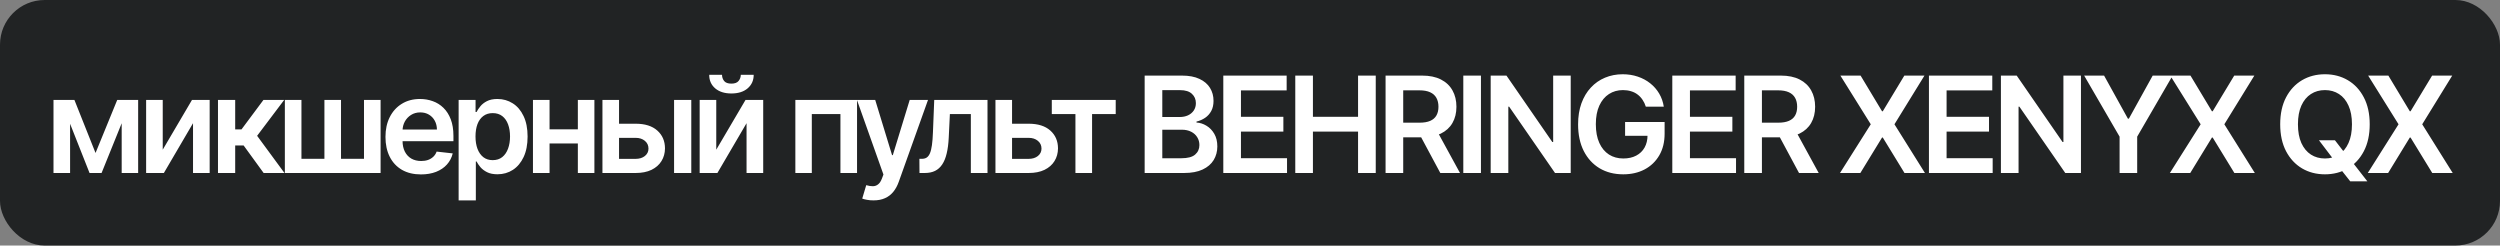 <?xml version="1.0" encoding="UTF-8"?> <svg xmlns="http://www.w3.org/2000/svg" width="224" height="22" viewBox="0 0 224 22" fill="none"><rect x="0" y="0" width="224" height="22" fill="#808080" stroke="none"/><rect width="224" height="22" rx="4" fill="#212324"></rect><path d="M8.56 13.706L10.503 8.955H11.747L9.101 15.5H8.023L5.436 8.955H6.668L8.56 13.706ZM6.28 8.955V15.5H4.793V8.955H6.28ZM10.903 15.5V8.955H12.378V15.5H10.903ZM14.581 13.412L17.201 8.955H18.786V15.5H17.295V11.038L14.683 15.5H13.093V8.955H14.581V13.412ZM19.531 15.5V8.955H21.073V11.597H21.636L23.604 8.955H25.462L23.038 12.168L25.488 15.5H23.622L21.828 13.033H21.073V15.5H19.531ZM25.523 8.955H27.01V14.23H29.068V8.955H30.555V14.23H32.614V8.955H34.101V15.5H25.523V8.955ZM37.717 15.628C37.061 15.628 36.494 15.492 36.017 15.219C35.542 14.943 35.177 14.554 34.922 14.051C34.666 13.546 34.538 12.95 34.538 12.266C34.538 11.592 34.666 11.001 34.922 10.493C35.18 9.982 35.541 9.584 36.004 9.3C36.467 9.013 37.011 8.869 37.636 8.869C38.039 8.869 38.42 8.935 38.778 9.065C39.139 9.193 39.457 9.392 39.733 9.662C40.011 9.932 40.23 10.276 40.389 10.693C40.548 11.108 40.628 11.602 40.628 12.176V12.649H35.263V11.609H39.149C39.146 11.314 39.082 11.051 38.957 10.821C38.832 10.588 38.657 10.405 38.433 10.271C38.211 10.138 37.953 10.071 37.657 10.071C37.342 10.071 37.065 10.148 36.826 10.301C36.588 10.452 36.402 10.651 36.268 10.898C36.138 11.142 36.071 11.411 36.068 11.703V12.611C36.068 12.992 36.138 13.318 36.277 13.591C36.416 13.861 36.611 14.068 36.861 14.213C37.111 14.355 37.403 14.426 37.738 14.426C37.963 14.426 38.166 14.395 38.348 14.332C38.53 14.267 38.687 14.172 38.821 14.047C38.954 13.922 39.055 13.767 39.123 13.582L40.564 13.744C40.473 14.125 40.299 14.457 40.044 14.742C39.791 15.023 39.467 15.242 39.072 15.398C38.677 15.551 38.226 15.628 37.717 15.628ZM41.093 17.954V8.955H42.61V10.037H42.699C42.779 9.878 42.891 9.709 43.036 9.53C43.181 9.348 43.377 9.193 43.624 9.065C43.871 8.935 44.186 8.869 44.57 8.869C45.076 8.869 45.532 8.999 45.938 9.257C46.347 9.513 46.671 9.892 46.909 10.395C47.151 10.895 47.272 11.508 47.272 12.236C47.272 12.954 47.154 13.565 46.918 14.068C46.682 14.571 46.361 14.954 45.955 15.219C45.549 15.483 45.088 15.615 44.574 15.615C44.199 15.615 43.888 15.553 43.641 15.428C43.394 15.303 43.195 15.152 43.044 14.976C42.897 14.797 42.782 14.628 42.699 14.469H42.635V17.954H41.093ZM42.605 12.227C42.605 12.651 42.665 13.021 42.784 13.339C42.907 13.658 43.081 13.906 43.309 14.085C43.539 14.261 43.817 14.349 44.144 14.349C44.485 14.349 44.77 14.258 45 14.077C45.23 13.892 45.404 13.641 45.52 13.322C45.639 13.001 45.699 12.636 45.699 12.227C45.699 11.821 45.641 11.46 45.524 11.145C45.408 10.829 45.235 10.582 45.005 10.403C44.774 10.224 44.487 10.135 44.144 10.135C43.814 10.135 43.534 10.222 43.304 10.395C43.074 10.568 42.899 10.811 42.78 11.124C42.664 11.436 42.605 11.804 42.605 12.227ZM52.248 11.588V12.854H48.763V11.588H52.248ZM49.24 8.955V15.5H47.753V8.955H49.24ZM53.258 8.955V15.5H51.775V8.955H53.258ZM55.023 11.085H56.953C57.789 11.085 58.435 11.288 58.892 11.695C59.35 12.101 59.58 12.633 59.583 13.293C59.58 13.722 59.475 14.102 59.267 14.435C59.063 14.767 58.764 15.028 58.373 15.219C57.983 15.406 57.51 15.5 56.953 15.5H53.979V8.955H55.466V14.234H56.953C57.289 14.234 57.564 14.149 57.78 13.979C57.996 13.805 58.104 13.584 58.104 13.314C58.104 13.03 57.996 12.798 57.78 12.619C57.564 12.44 57.289 12.351 56.953 12.351H55.023V11.085ZM60.397 15.5V8.955H61.939V15.5H60.397ZM64.177 13.412L66.798 8.955H68.383V15.5H66.891V11.038L64.279 15.5H62.69V8.955H64.177V13.412ZM66.376 6.705H67.531C67.531 7.202 67.35 7.605 66.99 7.915C66.632 8.222 66.146 8.375 65.532 8.375C64.924 8.375 64.44 8.222 64.079 7.915C63.721 7.605 63.544 7.202 63.546 6.705H64.693C64.693 6.909 64.755 7.092 64.88 7.254C65.008 7.413 65.225 7.493 65.532 7.493C65.833 7.493 66.048 7.413 66.176 7.254C66.306 7.095 66.373 6.912 66.376 6.705ZM71.264 15.5V8.955H76.791V15.5H75.303V10.22H72.738V15.5H71.264ZM78.261 17.954C78.051 17.954 77.857 17.938 77.678 17.903C77.501 17.872 77.361 17.835 77.256 17.793L77.614 16.591C77.838 16.656 78.038 16.688 78.215 16.685C78.391 16.682 78.546 16.626 78.679 16.518C78.815 16.413 78.93 16.237 79.024 15.99L79.156 15.636L76.783 8.955H78.419L79.928 13.898H79.996L81.509 8.955H83.149L80.528 16.293C80.406 16.639 80.244 16.936 80.043 17.183C79.841 17.433 79.594 17.624 79.301 17.754C79.011 17.888 78.665 17.954 78.261 17.954ZM82.386 15.5L82.377 14.23H82.603C82.774 14.23 82.917 14.192 83.034 14.115C83.15 14.038 83.247 13.911 83.323 13.732C83.4 13.55 83.46 13.305 83.502 12.999C83.545 12.692 83.575 12.31 83.592 11.852L83.707 8.955H88.48V15.5H86.988V10.22H85.109L85.007 12.329C84.981 12.875 84.92 13.348 84.823 13.749C84.73 14.146 84.596 14.474 84.423 14.733C84.252 14.992 84.038 15.185 83.779 15.312C83.521 15.438 83.216 15.5 82.863 15.5H82.386ZM90.237 11.085H92.167C93.003 11.085 93.649 11.288 94.106 11.695C94.564 12.101 94.794 12.633 94.797 13.293C94.794 13.722 94.689 14.102 94.481 14.435C94.277 14.767 93.978 15.028 93.586 15.219C93.197 15.406 92.724 15.5 92.167 15.5H89.193V8.955H90.68V14.234H92.167C92.503 14.234 92.778 14.149 92.994 13.979C93.21 13.805 93.318 13.584 93.318 13.314C93.318 13.03 93.21 12.798 92.994 12.619C92.778 12.44 92.503 12.351 92.167 12.351H90.237V11.085ZM94.241 10.22V8.955H99.968V10.22H97.85V15.5H96.359V10.22H94.241ZM102.561 15.5V6.773H105.902C106.533 6.773 107.057 6.872 107.475 7.071C107.895 7.267 108.209 7.536 108.417 7.876C108.627 8.217 108.732 8.604 108.732 9.036C108.732 9.391 108.664 9.695 108.527 9.947C108.391 10.197 108.208 10.401 107.978 10.557C107.747 10.713 107.49 10.825 107.206 10.893V10.979C107.516 10.996 107.813 11.091 108.097 11.264C108.384 11.435 108.618 11.676 108.8 11.989C108.982 12.301 109.073 12.679 109.073 13.122C109.073 13.574 108.963 13.98 108.745 14.341C108.526 14.699 108.196 14.982 107.756 15.189C107.316 15.396 106.762 15.5 106.094 15.5H102.561ZM104.142 14.179H105.843C106.417 14.179 106.83 14.07 107.083 13.851C107.338 13.629 107.466 13.345 107.466 12.999C107.466 12.74 107.402 12.507 107.274 12.3C107.147 12.089 106.965 11.925 106.729 11.805C106.493 11.683 106.212 11.622 105.885 11.622H104.142V14.179ZM104.142 10.484H105.706C105.979 10.484 106.225 10.435 106.444 10.335C106.662 10.233 106.834 10.089 106.959 9.905C107.087 9.717 107.151 9.496 107.151 9.24C107.151 8.902 107.032 8.624 106.793 8.405C106.557 8.186 106.206 8.077 105.74 8.077H104.142V10.484ZM109.608 15.5V6.773H115.284V8.098H111.189V10.467H114.99V11.793H111.189V14.175H115.318V15.5H109.608ZM116.057 15.5V6.773H117.638V10.467H121.682V6.773H123.267V15.5H121.682V11.793H117.638V15.5H116.057ZM124.147 15.5V6.773H127.42C128.09 6.773 128.653 6.889 129.107 7.122C129.565 7.355 129.91 7.682 130.143 8.102C130.378 8.52 130.496 9.007 130.496 9.564C130.496 10.124 130.377 10.609 130.138 11.021C129.903 11.43 129.555 11.747 129.094 11.972C128.634 12.193 128.069 12.304 127.398 12.304H125.067V10.992H127.185C127.577 10.992 127.898 10.938 128.148 10.829C128.398 10.719 128.583 10.558 128.702 10.348C128.824 10.135 128.886 9.874 128.886 9.564C128.886 9.254 128.824 8.99 128.702 8.771C128.58 8.55 128.394 8.382 128.144 8.268C127.894 8.152 127.572 8.094 127.177 8.094H125.728V15.5H124.147ZM128.655 11.546L130.816 15.5H129.052L126.93 11.546H128.655ZM132.693 6.773V15.5H131.112V6.773H132.693ZM140.736 6.773V15.5H139.33L135.218 9.555H135.146V15.5H133.565V6.773H134.979L139.087 12.722H139.164V6.773H140.736ZM147.466 9.56C147.395 9.33 147.297 9.124 147.172 8.942C147.049 8.757 146.902 8.599 146.728 8.469C146.558 8.338 146.362 8.24 146.14 8.175C145.919 8.107 145.677 8.072 145.416 8.072C144.947 8.072 144.53 8.19 144.163 8.426C143.797 8.662 143.508 9.009 143.298 9.466C143.091 9.92 142.987 10.474 142.987 11.128C142.987 11.787 143.091 12.345 143.298 12.803C143.505 13.26 143.794 13.608 144.163 13.847C144.532 14.082 144.961 14.2 145.45 14.2C145.893 14.2 146.277 14.115 146.601 13.945C146.927 13.774 147.179 13.533 147.355 13.22C147.531 12.905 147.619 12.536 147.619 12.112L147.977 12.168H145.608V10.932H149.149V11.98C149.149 12.727 148.99 13.374 148.672 13.919C148.353 14.464 147.916 14.885 147.359 15.18C146.802 15.473 146.163 15.619 145.442 15.619C144.638 15.619 143.932 15.439 143.324 15.078C142.719 14.714 142.246 14.199 141.905 13.531C141.567 12.861 141.397 12.065 141.397 11.145C141.397 10.44 141.497 9.811 141.696 9.257C141.897 8.703 142.179 8.233 142.54 7.847C142.9 7.457 143.324 7.162 143.809 6.96C144.295 6.756 144.824 6.653 145.395 6.653C145.878 6.653 146.328 6.724 146.746 6.866C147.163 7.006 147.534 7.205 147.858 7.463C148.184 7.722 148.453 8.028 148.663 8.384C148.873 8.739 149.011 9.131 149.076 9.56H147.466ZM149.838 15.5V6.773H155.514V8.098H151.419V10.467H155.22V11.793H151.419V14.175H155.548V15.5H149.838ZM156.287 15.5V6.773H159.559C160.23 6.773 160.792 6.889 161.247 7.122C161.704 7.355 162.05 7.682 162.282 8.102C162.518 8.52 162.636 9.007 162.636 9.564C162.636 10.124 162.517 10.609 162.278 11.021C162.042 11.43 161.694 11.747 161.234 11.972C160.774 12.193 160.209 12.304 159.538 12.304H157.207V10.992H159.325C159.717 10.992 160.038 10.938 160.288 10.829C160.538 10.719 160.723 10.558 160.842 10.348C160.964 10.135 161.025 9.874 161.025 9.564C161.025 9.254 160.964 8.99 160.842 8.771C160.72 8.55 160.534 8.382 160.284 8.268C160.034 8.152 159.711 8.094 159.317 8.094H157.868V15.5H156.287ZM160.795 11.546L162.956 15.5H161.192L159.069 11.546H160.795ZM166.709 6.773L168.631 9.969H168.699L170.629 6.773H172.432L169.743 11.136L172.475 15.5H170.642L168.699 12.325H168.631L166.688 15.5H164.864L167.621 11.136L164.898 6.773H166.709ZM172.833 15.5V6.773H178.509V8.098H174.414V10.467H178.215V11.793H174.414V14.175H178.543V15.5H172.833ZM186.454 6.773V15.5H185.048L180.936 9.555H180.863V15.5H179.282V6.773H180.697L184.805 12.722H184.882V6.773H186.454ZM186.74 6.773H188.526L190.661 10.633H190.746L192.881 6.773H194.666L191.492 12.244V15.5H189.915V12.244L186.74 6.773ZM196.267 6.773L198.189 9.969H198.257L200.187 6.773H201.99L199.301 11.136L202.033 15.5H200.2L198.257 12.325H198.189L196.246 15.5H194.422L197.179 11.136L194.456 6.773H196.267ZM207.779 12.568H209.211L210.059 13.668L210.664 14.383L212.117 16.25H210.583L209.594 14.997L209.173 14.401L207.779 12.568ZM212.326 11.136C212.326 12.077 212.15 12.882 211.798 13.553C211.448 14.22 210.971 14.732 210.366 15.087C209.763 15.442 209.08 15.619 208.316 15.619C207.552 15.619 206.867 15.442 206.262 15.087C205.66 14.729 205.182 14.216 204.83 13.548C204.481 12.878 204.306 12.074 204.306 11.136C204.306 10.196 204.481 9.392 204.83 8.724C205.182 8.054 205.66 7.541 206.262 7.186C206.867 6.831 207.552 6.653 208.316 6.653C209.08 6.653 209.763 6.831 210.366 7.186C210.971 7.541 211.448 8.054 211.798 8.724C212.15 9.392 212.326 10.196 212.326 11.136ZM210.736 11.136C210.736 10.474 210.633 9.916 210.425 9.462C210.221 9.004 209.937 8.659 209.573 8.426C209.209 8.19 208.79 8.072 208.316 8.072C207.842 8.072 207.423 8.19 207.059 8.426C206.695 8.659 206.41 9.004 206.202 9.462C205.998 9.916 205.896 10.474 205.896 11.136C205.896 11.798 205.998 12.358 206.202 12.815C206.41 13.27 206.695 13.615 207.059 13.851C207.423 14.084 207.842 14.2 208.316 14.2C208.79 14.2 209.209 14.084 209.573 13.851C209.937 13.615 210.221 13.27 210.425 12.815C210.633 12.358 210.736 11.798 210.736 11.136ZM213.997 6.773L215.919 9.969H215.987L217.917 6.773H219.72L217.031 11.136L219.763 15.5H217.93L215.987 12.325H215.919L213.976 15.5H212.152L214.909 11.136L212.186 6.773H213.997Z" fill="white"></path></svg> 